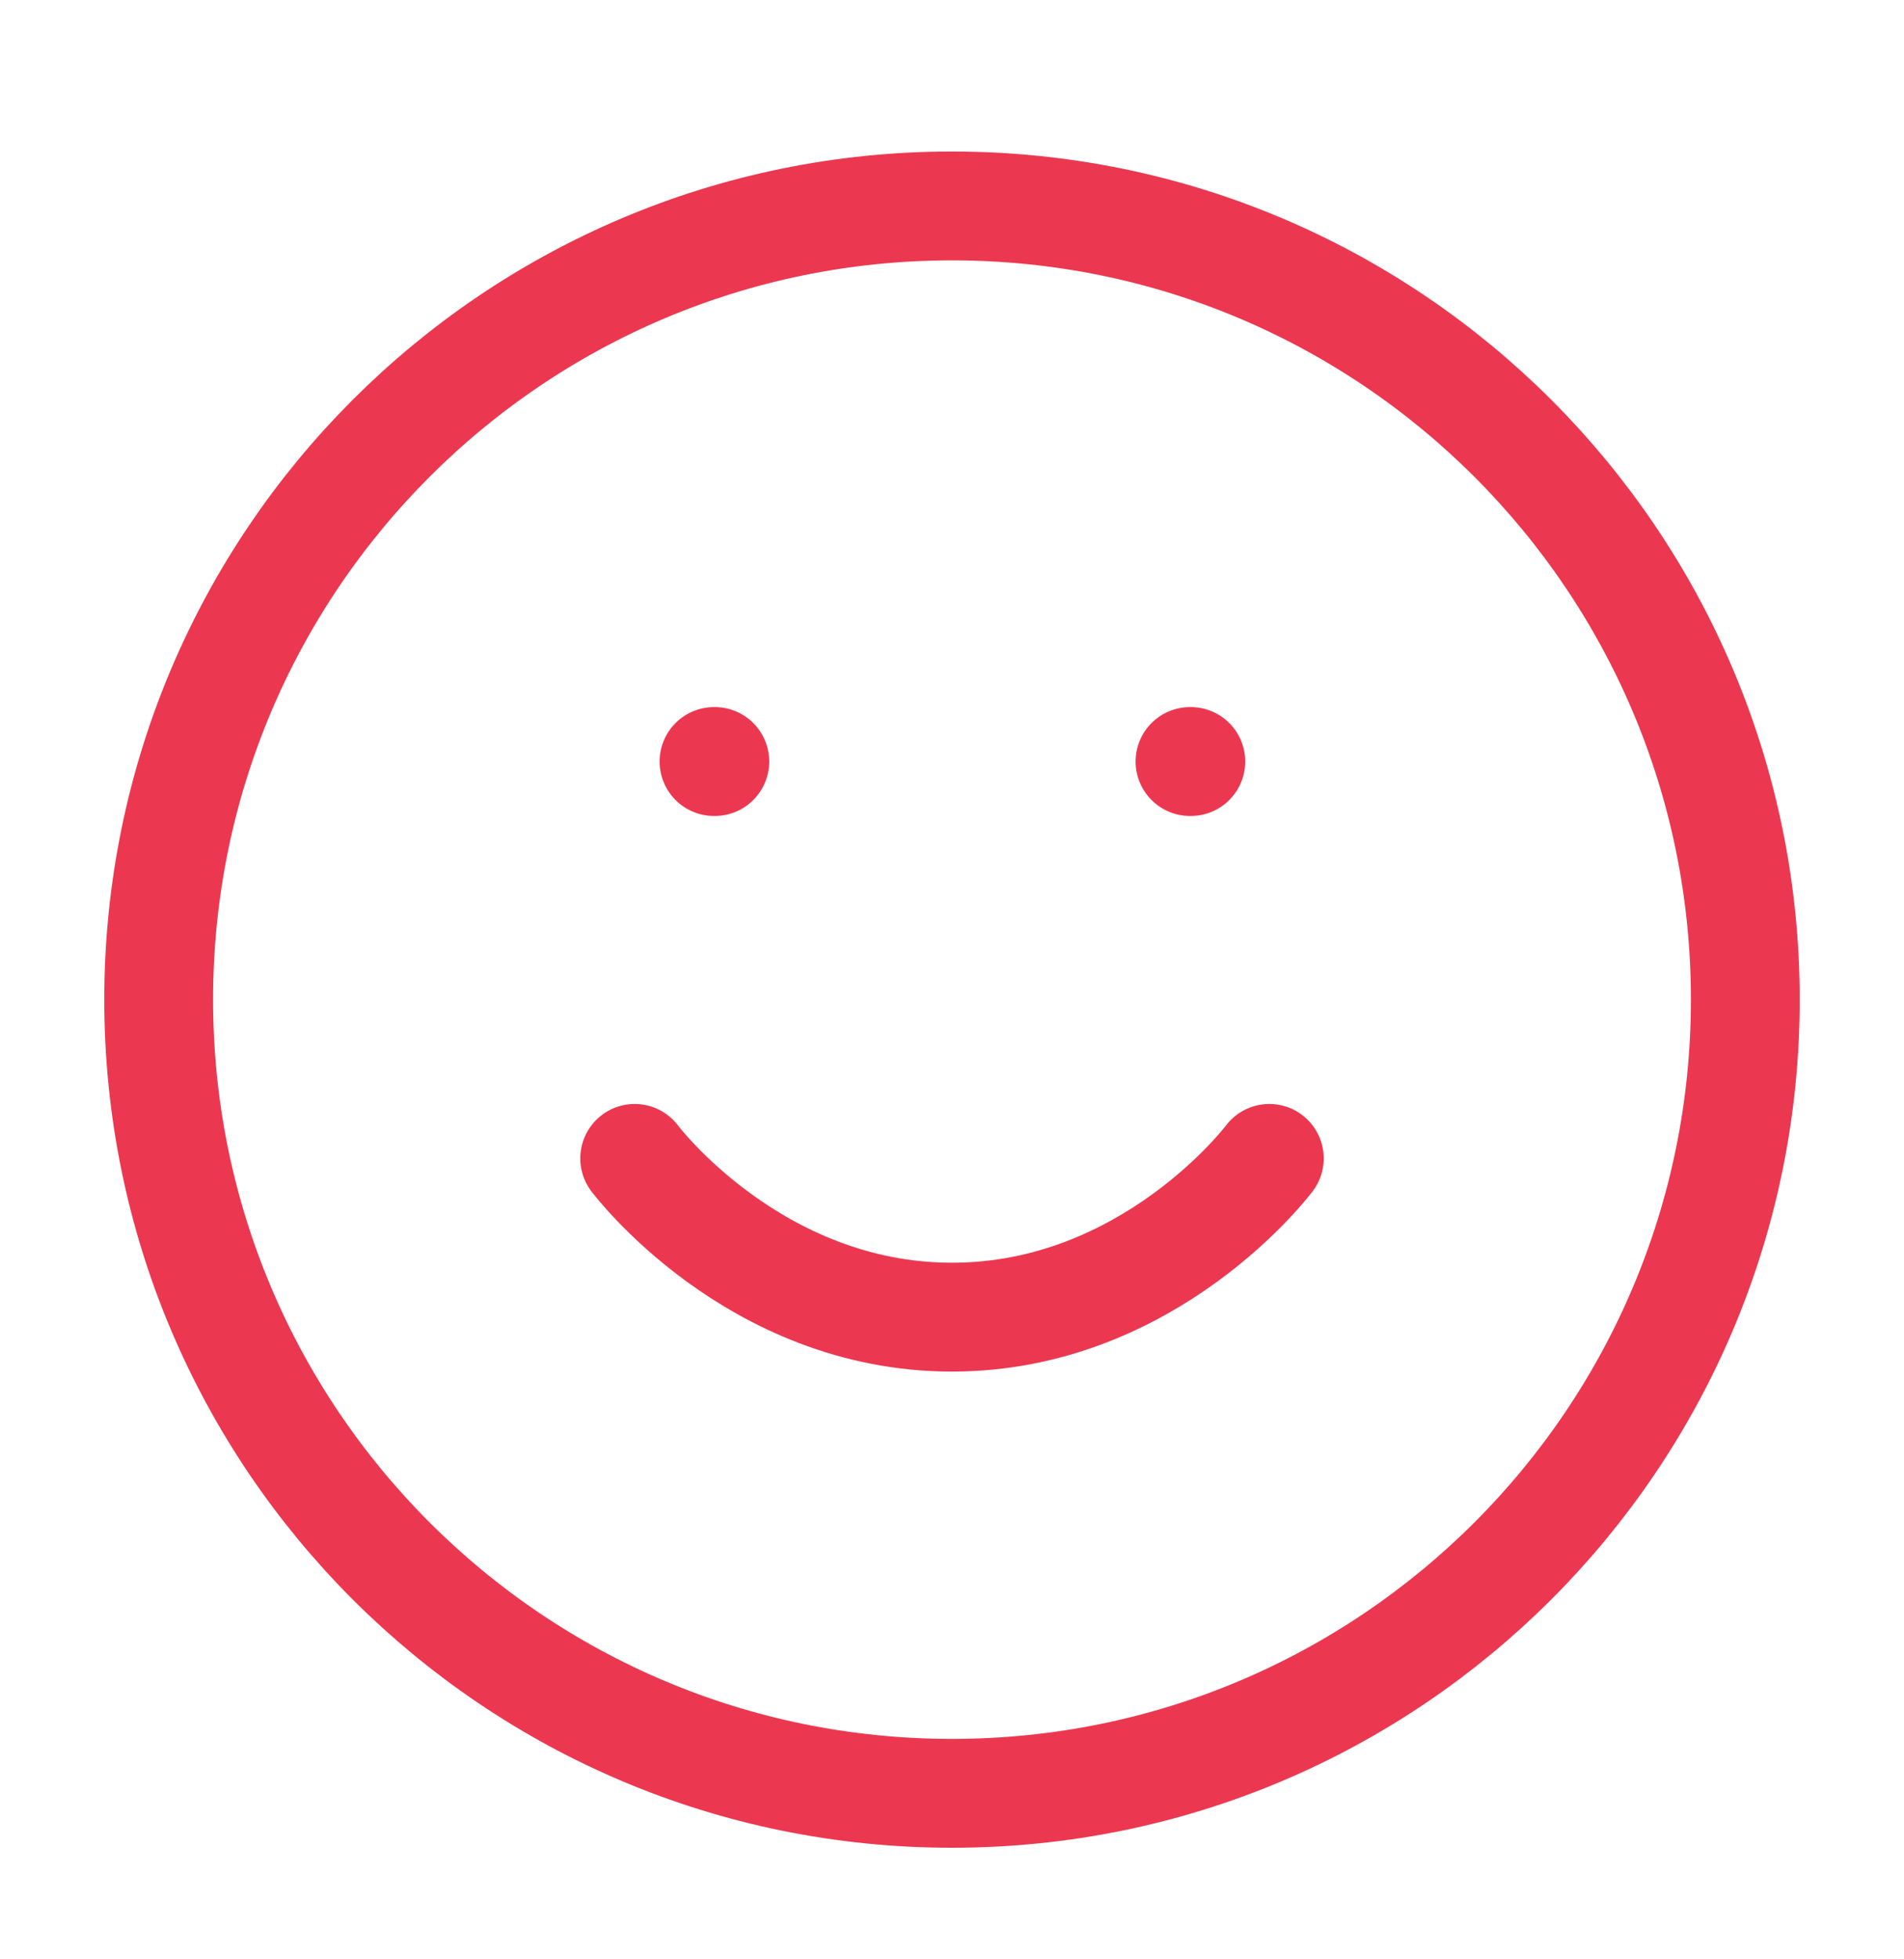 <svg width="35" height="36" viewBox="0 0 35 36" fill="none" xmlns="http://www.w3.org/2000/svg">
<path d="M17.5 32.95C25.554 32.95 32.083 26.421 32.083 18.367C32.083 10.313 25.554 3.784 17.5 3.784C9.446 3.784 2.917 10.313 2.917 18.367C2.917 26.421 9.446 32.95 17.5 32.95Z" stroke="#EB3850" stroke-width="2" stroke-linecap="round" stroke-linejoin="round"/>
<path d="M11.667 21.284C11.667 21.284 13.854 24.201 17.5 24.201C21.146 24.201 23.333 21.284 23.333 21.284" stroke="#EB3850" stroke-width="2" stroke-linecap="round" stroke-linejoin="round"/>
<path d="M13.125 13.992H13.14" stroke="#EB3850" stroke-width="2" stroke-linecap="round" stroke-linejoin="round"/>
<path d="M21.875 13.992H21.89" stroke="#EB3850" stroke-width="2" stroke-linecap="round" stroke-linejoin="round"/>
</svg>
